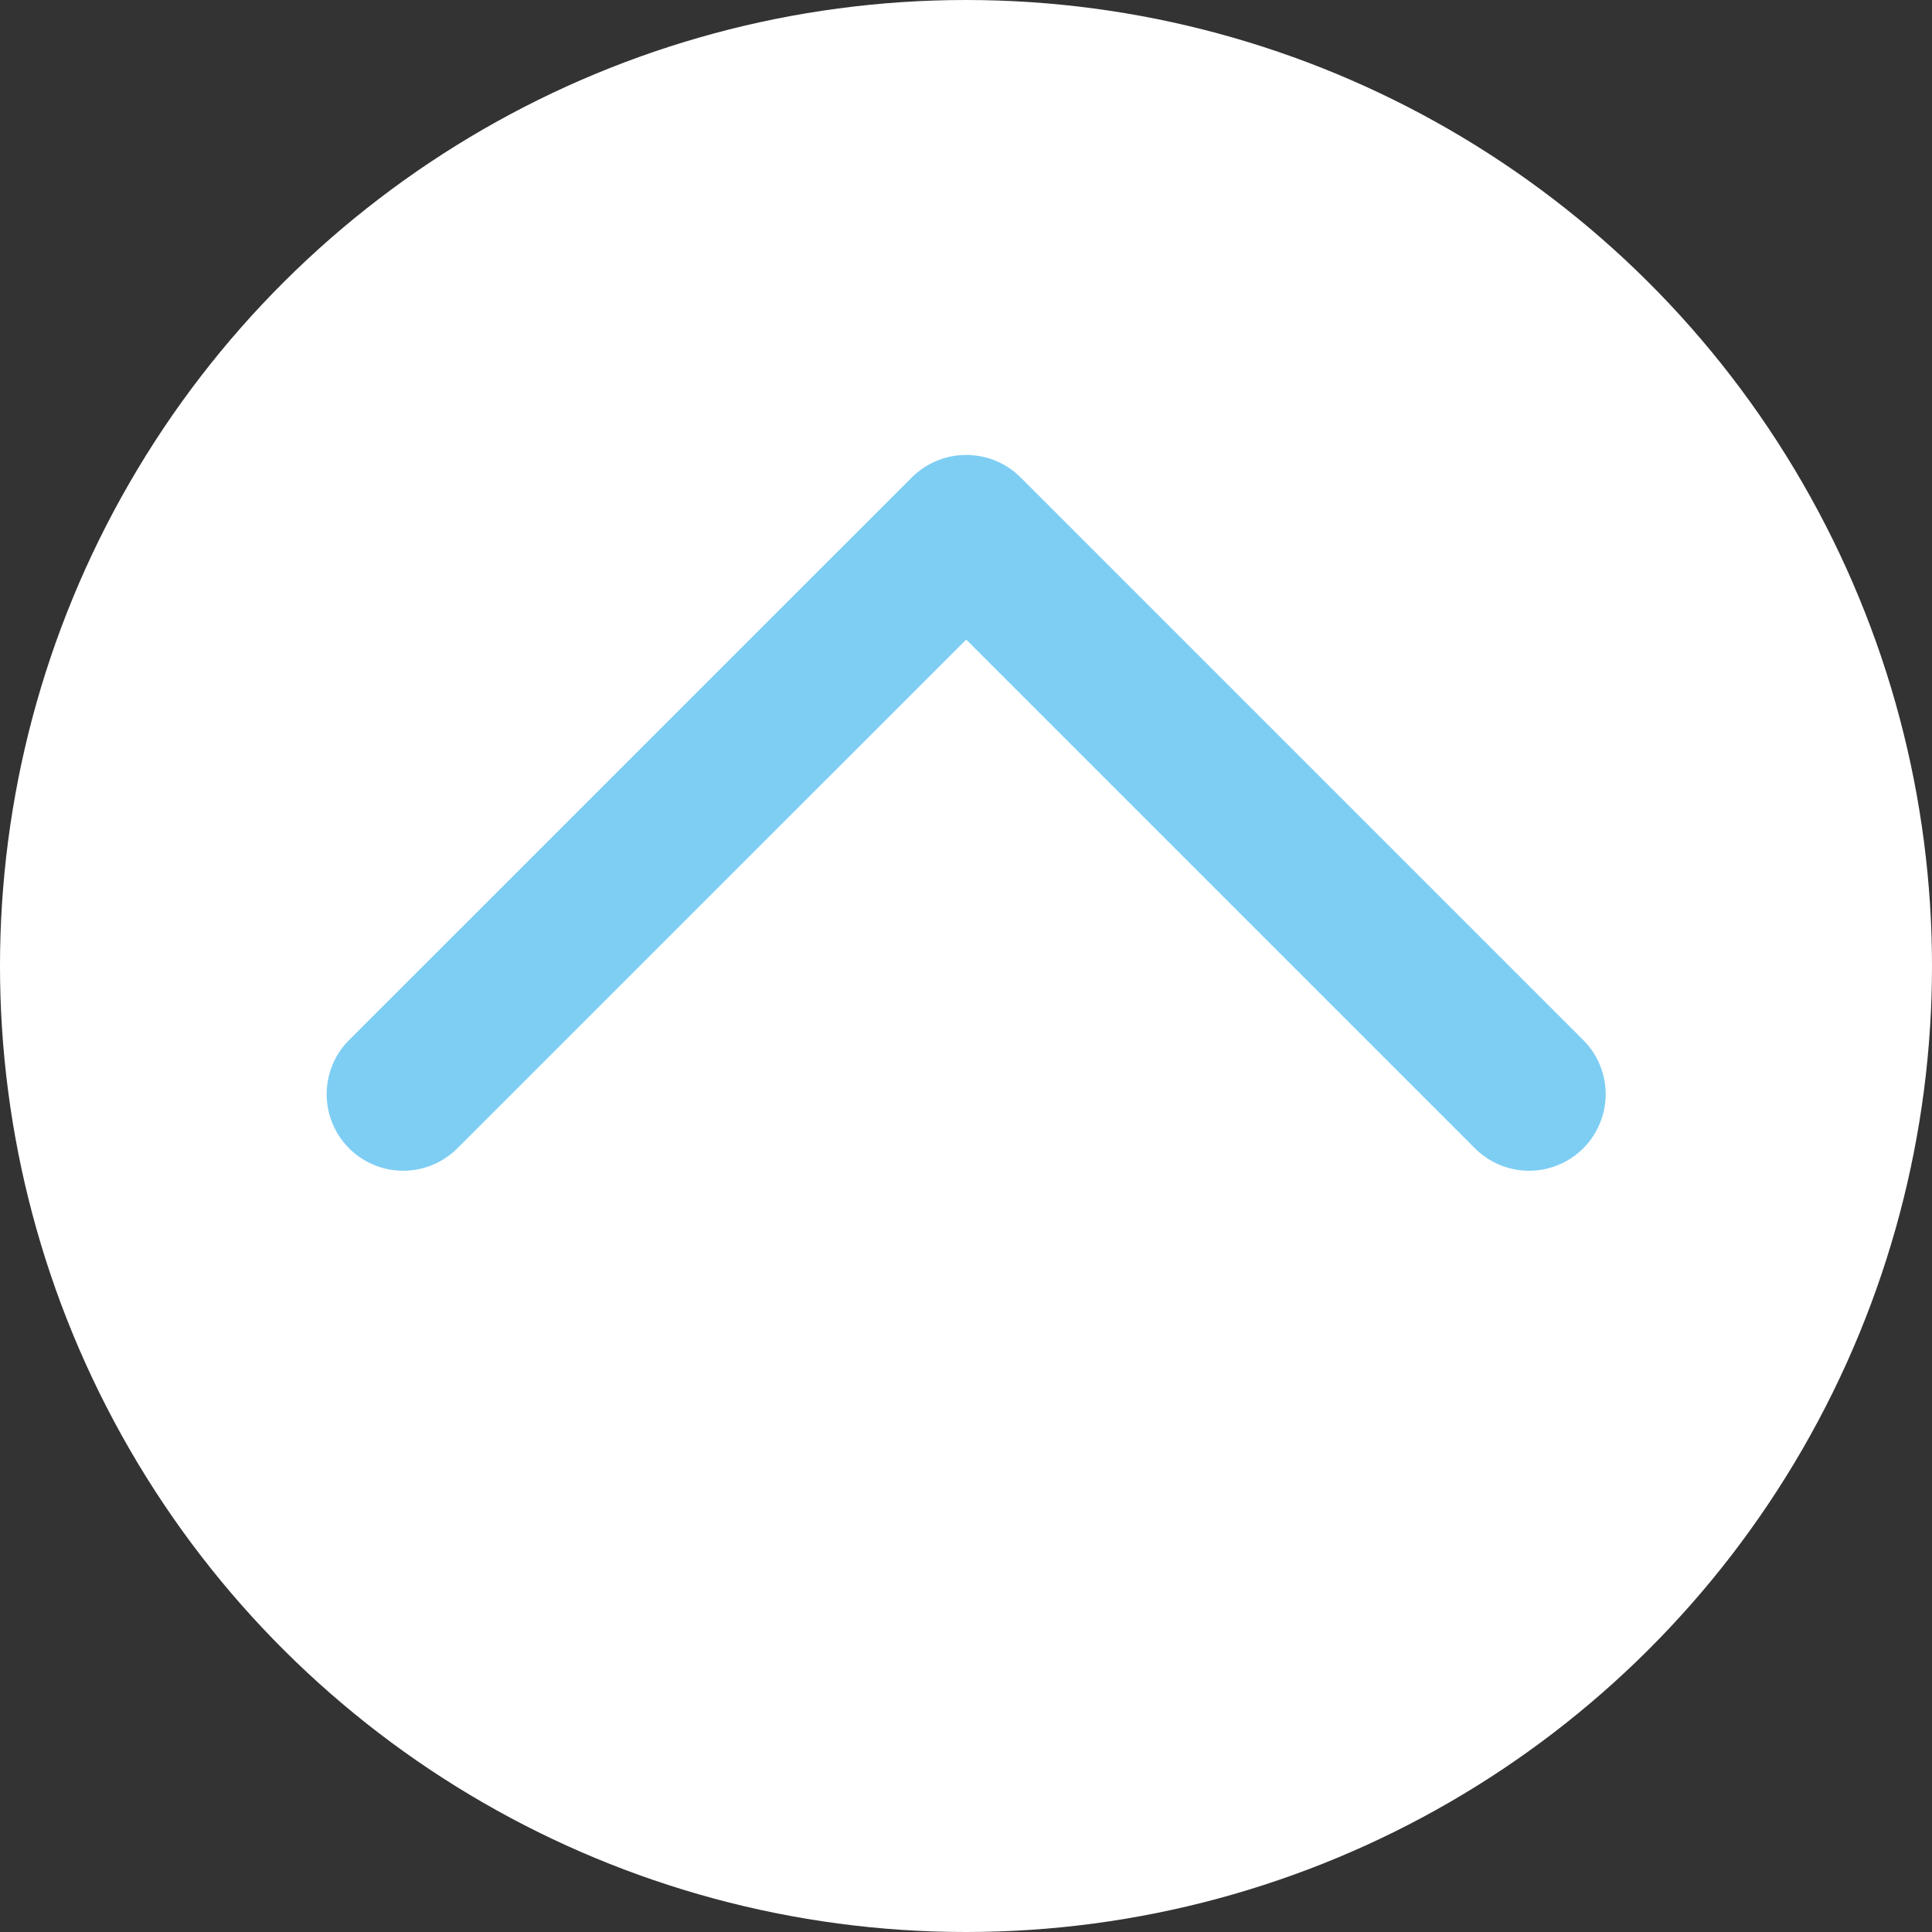 <svg xmlns="http://www.w3.org/2000/svg" width="12.616" height="12.616" viewBox="0 0 12.616 12.616"><rect x="0" y="0" width="12.616" height="12.616" fill="#333333" stroke="none"/><g id="&#x30B0;&#x30EB;&#x30FC;&#x30D7;_864" data-name="&#x30B0;&#x30EB;&#x30FC;&#x30D7; 864" transform="translate(0 12.616) rotate(-90)"><circle id="&#x6955;&#x5186;&#x5F62;_47" data-name="&#x6955;&#x5186;&#x5F62; 47" cx="6.308" cy="6.308" r="6.308" fill="#fff"></circle><path id="&#x30D1;&#x30B9;_50" data-name="&#x30D1;&#x30B9; 50" d="M5356.05,9465.677l3.674-3.674V9462l-3.674-3.675" transform="translate(-5350.579 -9455.692)" fill="none" stroke="#7ecef4" stroke-linecap="round" stroke-linejoin="round" stroke-width="1"></path></g></svg>